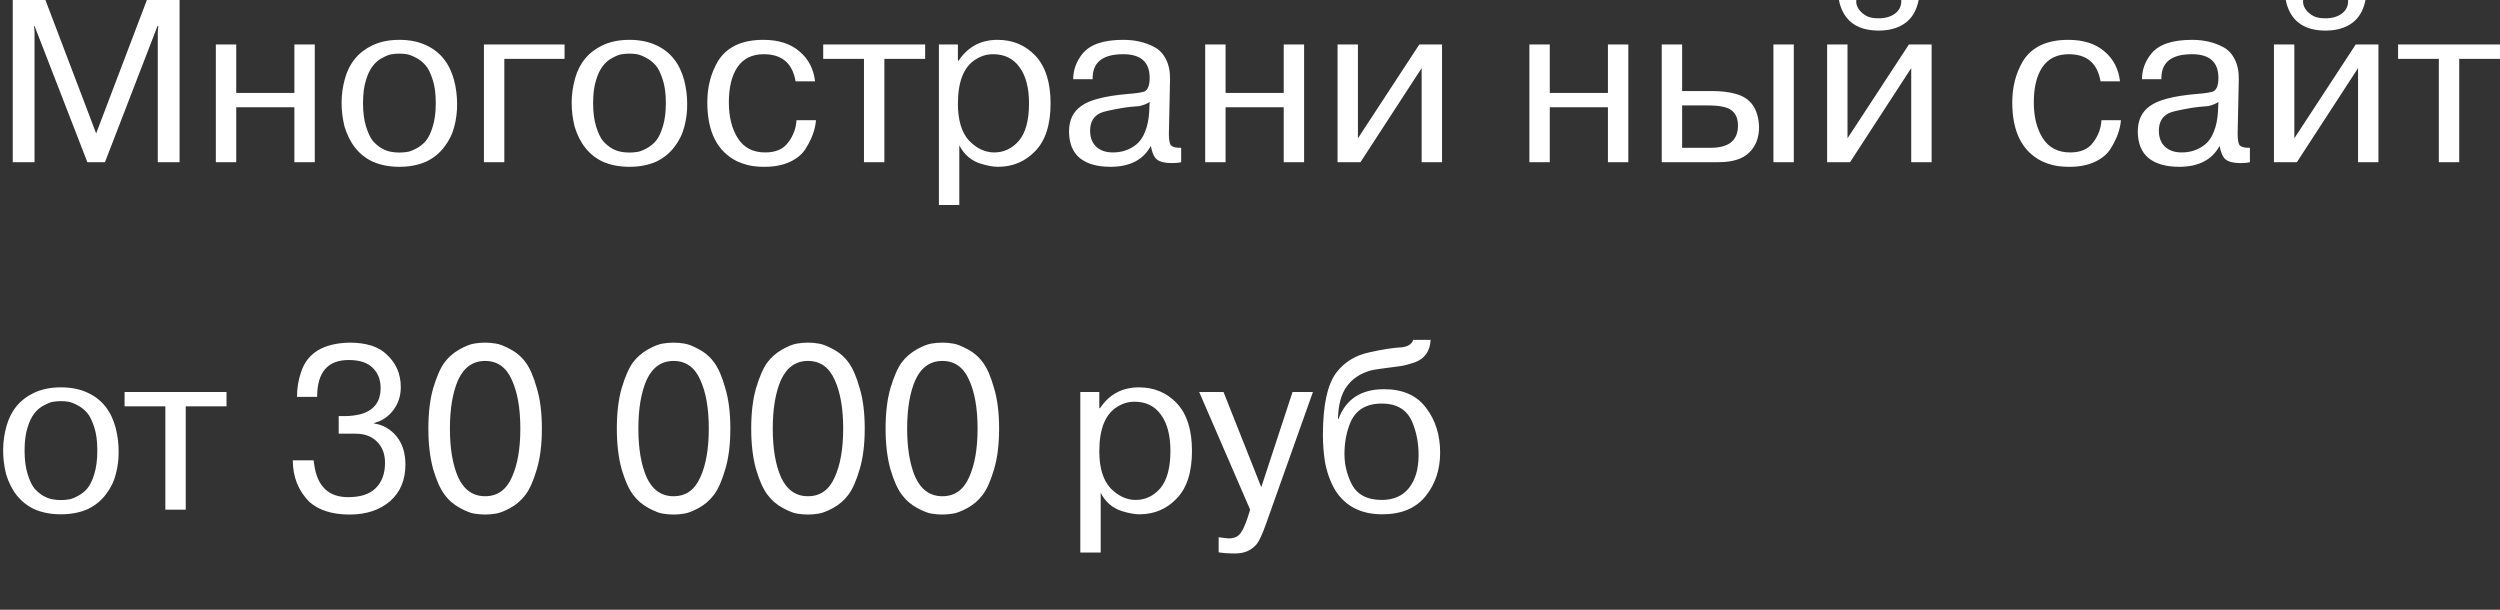 <?xml version="1.0" encoding="UTF-8"?> <svg xmlns="http://www.w3.org/2000/svg" viewBox="0 0 205 50" fill="none"><rect x="0" y="0" width="205" height="50" fill="#333333" stroke="none"/><path d="M8.607 13.298H7.163L2.832 2.128H2.794L2.832 2.641V13.298H1.046V-0H3.724L7.885 10.942L12.045 -0H14.724V13.298H12.938V2.641L12.976 2.128H12.919L8.607 13.298ZM24.139 8.796H19.371V13.298H17.699V3.647H19.371V7.618H24.139V3.647H25.811V13.298H24.139V8.796ZM28.248 10.372C27.919 9.017 27.932 7.706 28.286 6.44C28.641 5.173 29.388 4.268 30.528 3.723C31.161 3.419 31.902 3.267 32.75 3.267C33.599 3.267 34.34 3.419 34.973 3.723C36.113 4.255 36.866 5.205 37.234 6.573C37.398 7.206 37.481 7.846 37.481 8.492C37.493 9.125 37.417 9.752 37.253 10.372C37.101 10.98 36.829 11.537 36.436 12.044C36.056 12.551 35.568 12.95 34.973 13.241C34.327 13.532 33.586 13.678 32.75 13.678C31.915 13.678 31.174 13.532 30.528 13.241C29.426 12.709 28.666 11.753 28.248 10.372ZM30.015 6.554C29.85 7.06 29.768 7.694 29.768 8.454C29.768 9.201 29.85 9.84 30.015 10.372C30.18 10.904 30.37 11.303 30.585 11.569C31.041 12.076 31.56 12.373 32.143 12.462C32.548 12.525 32.953 12.525 33.358 12.462C33.536 12.449 33.783 12.361 34.099 12.196C34.441 12.019 34.72 11.797 34.935 11.531C35.151 11.265 35.334 10.879 35.486 10.372C35.651 9.84 35.733 9.201 35.733 8.454C35.733 7.694 35.651 7.06 35.486 6.554C35.309 5.997 35.113 5.598 34.897 5.357C34.695 5.116 34.441 4.914 34.137 4.749C33.833 4.585 33.574 4.483 33.358 4.445C32.953 4.382 32.548 4.382 32.143 4.445C31.965 4.458 31.712 4.553 31.383 4.73C30.737 5.047 30.281 5.655 30.015 6.554ZM46.294 4.825H41.355V13.298H39.683V3.647H46.294V4.825ZM47.115 10.372C46.786 9.017 46.799 7.706 47.153 6.44C47.508 5.173 48.255 4.268 49.395 3.723C50.028 3.419 50.769 3.267 51.618 3.267C52.466 3.267 53.207 3.419 53.84 3.723C54.98 4.255 55.734 5.205 56.101 6.573C56.266 7.206 56.348 7.846 56.348 8.492C56.36 9.125 56.285 9.752 56.12 10.372C55.968 10.98 55.696 11.537 55.303 12.044C54.923 12.551 54.435 12.95 53.84 13.241C53.194 13.532 52.453 13.678 51.618 13.678C50.782 13.678 50.041 13.532 49.395 13.241C48.293 12.709 47.533 11.753 47.115 10.372ZM48.882 6.554C48.717 7.06 48.635 7.694 48.635 8.454C48.635 9.201 48.717 9.84 48.882 10.372C49.047 10.904 49.237 11.303 49.452 11.569C49.908 12.076 50.427 12.373 51.01 12.462C51.415 12.525 51.82 12.525 52.225 12.462C52.403 12.449 52.65 12.361 52.966 12.196C53.308 12.019 53.587 11.797 53.802 11.531C54.017 11.265 54.201 10.879 54.353 10.372C54.518 9.84 54.6 9.201 54.6 8.454C54.6 7.694 54.518 7.06 54.353 6.554C54.176 5.997 53.979 5.598 53.764 5.357C53.561 5.116 53.308 4.914 53.004 4.749C52.7 4.585 52.441 4.483 52.225 4.445C51.82 4.382 51.415 4.382 51.01 4.445C50.832 4.458 50.579 4.553 50.25 4.73C49.604 5.047 49.148 5.655 48.882 6.554ZM65.313 9.859H66.909C66.858 10.594 66.58 11.366 66.073 12.177C65.794 12.633 65.358 13 64.762 13.279C64.18 13.545 63.496 13.678 62.71 13.678C62.445 13.678 62.255 13.671 62.141 13.659C61.583 13.633 61.013 13.488 60.431 13.222C58.81 12.411 57.999 10.803 57.999 8.397C57.999 7.13 58.29 6.003 58.873 5.015C59.595 3.85 60.836 3.267 62.596 3.267C63.838 3.267 64.825 3.584 65.56 4.217C66.295 4.838 66.719 5.655 66.833 6.668H65.237C64.984 5.186 64.116 4.445 62.634 4.445C61.672 4.445 60.95 4.8 60.469 5.509C60 6.206 59.766 7.168 59.766 8.397C59.766 9.587 60.013 10.569 60.507 11.341C61.001 12.114 61.748 12.5 62.748 12.5C63.61 12.5 64.236 12.228 64.629 11.683C65.047 11.138 65.275 10.531 65.313 9.859ZM70.846 13.298V4.825H67.503V3.647H75.862V4.825H72.518V13.298H70.846ZM76.991 16.812V3.647H78.548V4.977H78.605C79.365 3.837 80.429 3.267 81.797 3.267C83.051 3.267 84.089 3.704 84.912 4.578C85.735 5.465 86.147 6.763 86.147 8.473C86.147 10.22 85.729 11.525 84.893 12.386C84.07 13.247 83.051 13.678 81.835 13.678C81.455 13.678 80.993 13.595 80.448 13.431C79.65 13.19 79.055 12.684 78.662 11.911V16.812H76.991ZM78.548 8.511C78.548 9.853 78.852 10.86 79.46 11.531C80.093 12.177 80.784 12.5 81.531 12.5C82.316 12.5 82.987 12.183 83.544 11.55C84.102 10.892 84.38 9.866 84.38 8.473C84.38 7.206 84.121 6.218 83.601 5.509C83.095 4.8 82.373 4.445 81.436 4.445C80.942 4.445 80.48 4.578 80.049 4.844C79.048 5.439 78.548 6.662 78.548 8.511ZM89.598 6.497H88.003C88.003 5.737 88.256 5.04 88.763 4.407C89.371 3.647 90.485 3.267 92.106 3.267C93.056 3.267 93.892 3.457 94.614 3.837C95.032 4.04 95.361 4.376 95.601 4.844C95.842 5.313 95.956 5.87 95.943 6.516L95.848 10.98C95.848 11.347 95.886 11.632 95.962 11.835C96.076 12.038 96.374 12.133 96.855 12.12V13.298C96.665 13.348 96.412 13.374 96.095 13.374C95.538 13.374 95.133 13.279 94.88 13.089C94.639 12.899 94.468 12.525 94.367 11.968C93.746 13.108 92.644 13.678 91.061 13.678C89.972 13.678 89.13 13.437 88.535 12.956C87.952 12.462 87.661 11.734 87.661 10.771C87.661 9.859 87.99 9.169 88.649 8.701C89.307 8.207 90.555 7.877 92.391 7.713C93.239 7.649 93.746 7.567 93.911 7.466C94.151 7.301 94.272 6.94 94.272 6.383C94.272 5.091 93.55 4.445 92.106 4.445C90.396 4.445 89.56 5.129 89.598 6.497ZM94.234 9.175L94.272 8.359C94.082 8.498 93.803 8.612 93.436 8.701C92.878 8.739 92.448 8.783 92.144 8.834C91.093 9.011 90.453 9.156 90.225 9.27C89.668 9.536 89.389 10.018 89.389 10.714C89.389 11.271 89.554 11.708 89.883 12.025C90.225 12.342 90.681 12.5 91.251 12.5C91.618 12.5 91.954 12.449 92.258 12.348C92.575 12.247 92.878 12.082 93.17 11.854C93.474 11.613 93.714 11.265 93.892 10.809C94.082 10.353 94.196 9.809 94.234 9.175ZM105.266 8.796H100.497V13.298H98.826V3.647H100.497V7.618H105.266V3.647H106.937V13.298H105.266V8.796ZM111.35 3.647V11.341L116.385 3.647H118.246V13.298H116.575V5.585L111.559 13.298H109.679V3.647H111.35ZM131.85 8.796H127.082V13.298H125.41V3.647H127.082V7.618H131.85V3.647H133.522V13.298H131.85V8.796ZM136.263 13.298V3.647H137.935V7.466H140.366C141.139 7.466 141.785 7.542 142.304 7.694C143.545 8.01 144.191 8.916 144.242 10.41C144.242 11.297 143.97 12 143.425 12.519C142.893 13.038 142.063 13.298 140.936 13.298H136.263ZM139.968 8.644H137.935V12.12H140.271C141.766 12.12 142.513 11.512 142.513 10.296C142.513 9.701 142.317 9.27 141.924 9.005C141.797 8.903 141.589 8.821 141.297 8.758C140.993 8.682 140.55 8.644 139.968 8.644ZM145.42 13.298V3.647H147.091V13.298H145.42ZM151.496 3.647V11.341L156.53 3.647H158.392V13.298H156.72V5.585L151.705 13.298H149.824V3.647H151.496ZM155.903 -0H157.328C157.062 1.393 156.226 2.21 154.821 2.451C154.58 2.489 154.327 2.508 154.061 2.508C152.427 2.508 151.382 1.843 150.926 0.513C150.888 0.424 150.844 0.253 150.793 -0H152.218C152.18 0.329 152.294 0.64 152.56 0.931C152.75 1.133 152.971 1.285 153.225 1.387C153.453 1.463 153.731 1.501 154.061 1.501C154.605 1.501 155.055 1.368 155.41 1.102C155.764 0.823 155.929 0.456 155.903 -0ZM172.319 9.859H173.915C173.864 10.594 173.586 11.366 173.079 12.177C172.8 12.633 172.363 13 171.768 13.279C171.186 13.545 170.502 13.678 169.717 13.678C169.451 13.678 169.261 13.671 169.147 13.659C168.589 13.633 168.02 13.488 167.437 13.222C165.816 12.411 165.005 10.803 165.005 8.397C165.005 7.13 165.296 6.003 165.879 5.015C166.601 3.85 167.842 3.267 169.603 3.267C170.844 3.267 171.831 3.584 172.566 4.217C173.3 4.838 173.725 5.655 173.839 6.668H172.243C171.99 5.186 171.122 4.445 169.641 4.445C168.678 4.445 167.956 4.8 167.475 5.509C167.006 6.206 166.772 7.168 166.772 8.397C166.772 9.587 167.019 10.569 167.513 11.341C168.007 12.114 168.754 12.5 169.755 12.5C170.616 12.5 171.243 12.228 171.635 11.683C172.053 11.138 172.281 10.531 172.319 9.859ZM177.236 6.497H175.641C175.641 5.737 175.894 5.04 176.401 4.407C177.008 3.647 178.123 3.267 179.744 3.267C180.694 3.267 181.53 3.457 182.252 3.837C182.67 4.04 182.999 4.376 183.239 4.844C183.48 5.313 183.594 5.87 183.581 6.516L183.486 10.98C183.486 11.347 183.524 11.632 183.6 11.835C183.714 12.038 184.012 12.133 184.493 12.12V13.298C184.303 13.348 184.05 13.374 183.733 13.374C183.176 13.374 182.771 13.279 182.518 13.089C182.277 12.899 182.106 12.525 182.005 11.968C181.384 13.108 180.282 13.678 178.699 13.678C177.61 13.678 176.768 13.437 176.173 12.956C175.59 12.462 175.299 11.734 175.299 10.771C175.299 9.859 175.628 9.169 176.287 8.701C176.945 8.207 178.193 7.877 180.029 7.713C180.878 7.649 181.384 7.567 181.549 7.466C181.789 7.301 181.91 6.94 181.91 6.383C181.91 5.091 181.188 4.445 179.744 4.445C178.034 4.445 177.198 5.129 177.236 6.497ZM181.872 9.175L181.91 8.359C181.72 8.498 181.441 8.612 181.074 8.701C180.517 8.739 180.086 8.783 179.782 8.834C178.731 9.011 178.091 9.156 177.863 9.27C177.306 9.536 177.027 10.018 177.027 10.714C177.027 11.271 177.192 11.708 177.521 12.025C177.863 12.342 178.319 12.5 178.889 12.5C179.257 12.5 179.592 12.449 179.896 12.348C180.213 12.247 180.517 12.082 180.808 11.854C181.112 11.613 181.352 11.265 181.53 10.809C181.72 10.353 181.834 9.809 181.872 9.175ZM188.136 3.647V11.341L193.17 3.647H195.032V13.298H193.36V5.585L188.345 13.298H186.464V3.647H188.136ZM192.543 -0H193.968C193.702 1.393 192.866 2.21 191.46 2.451C191.219 2.489 190.966 2.508 190.7 2.508C189.066 2.508 188.022 1.843 187.566 0.513C187.528 0.424 187.483 0.253 187.433 -0H188.858C188.82 0.329 188.933 0.64 189.199 0.931C189.389 1.133 189.611 1.285 189.864 1.387C190.092 1.463 190.371 1.501 190.7 1.501C191.245 1.501 191.694 1.368 192.049 1.102C192.404 0.823 192.568 0.456 192.543 -0ZM199.984 13.298V4.825H196.641V3.647H205V4.825H201.656V13.298H199.984Z" fill="white"></path><path d="M0.495 38.868C0.166 37.513 0.178 36.202 0.533 34.935C0.888 33.669 1.635 32.763 2.775 32.219C3.408 31.915 4.149 31.763 4.997 31.763C5.846 31.763 6.587 31.915 7.22 32.219C8.36 32.751 9.113 33.7 9.48 35.068C9.645 35.701 9.727 36.341 9.727 36.987C9.74 37.62 9.664 38.247 9.499 38.868C9.347 39.476 9.075 40.033 8.683 40.539C8.303 41.046 7.815 41.445 7.22 41.736C6.574 42.027 5.833 42.173 4.997 42.173C4.161 42.173 3.42 42.027 2.775 41.736C1.673 41.204 0.913 40.248 0.495 38.868ZM2.262 35.049C2.097 35.556 2.015 36.189 2.015 36.949C2.015 37.696 2.097 38.336 2.262 38.868C2.426 39.4 2.616 39.798 2.832 40.064C3.287 40.571 3.807 40.869 4.389 40.957C4.795 41.021 5.2 41.021 5.605 40.957C5.782 40.945 6.029 40.856 6.346 40.691C6.688 40.514 6.967 40.292 7.182 40.026C7.397 39.761 7.581 39.374 7.733 38.868C7.897 38.336 7.98 37.696 7.98 36.949C7.98 36.189 7.897 35.556 7.733 35.049C7.555 34.492 7.359 34.093 7.144 33.852C6.941 33.612 6.688 33.409 6.384 33.245C6.08 33.08 5.82 32.979 5.605 32.941C5.2 32.877 4.795 32.877 4.389 32.941C4.212 32.953 3.959 33.048 3.629 33.226C2.984 33.542 2.528 34.15 2.262 35.049ZM13.559 41.793V33.321H10.215V32.143H18.574V33.321H15.231V41.793H13.559ZM24.011 37.747H25.721L25.778 38.184C26.044 39.906 26.968 40.767 28.551 40.767C29.565 40.767 30.318 40.52 30.812 40.026C31.319 39.52 31.572 38.83 31.572 37.956C31.572 37.221 31.35 36.639 30.907 36.208C30.477 35.777 29.888 35.562 29.14 35.562H27.773V34.118H28.305C28.722 34.118 29.14 34.068 29.559 33.966C30.66 33.662 31.211 32.947 31.211 31.82C31.211 31.136 30.996 30.585 30.565 30.167C30.147 29.736 29.489 29.521 28.589 29.521C26.867 29.521 26.006 30.528 26.006 32.542H24.353C24.353 31.82 24.467 31.136 24.695 30.49C25.202 28.945 26.519 28.147 28.646 28.096C30.04 28.096 31.066 28.426 31.724 29.084C32.484 29.781 32.864 30.667 32.864 31.744C32.864 32.466 32.661 33.093 32.256 33.624C31.863 34.156 31.338 34.511 30.679 34.688V34.726C31.426 34.84 32.041 35.195 32.522 35.79C33.003 36.385 33.244 37.152 33.244 38.089C33.244 39.368 32.82 40.375 31.971 41.109C31.123 41.831 30.021 42.192 28.665 42.192C27.247 42.192 26.145 41.844 25.36 41.147C24.461 40.235 24.011 39.102 24.011 37.747ZM40.654 42.116C40.084 42.217 39.495 42.217 38.887 42.116C38.609 42.078 38.222 41.926 37.728 41.66C37.209 41.382 36.779 41.008 36.437 40.539C36.095 40.071 35.791 39.387 35.525 38.488C35.259 37.538 35.126 36.423 35.126 35.144C35.126 33.852 35.259 32.744 35.525 31.82C35.816 30.857 36.126 30.154 36.456 29.711C36.772 29.293 37.171 28.945 37.652 28.666C38.146 28.388 38.558 28.223 38.887 28.172C39.495 28.071 40.084 28.071 40.654 28.172C40.945 28.21 41.338 28.362 41.832 28.628C42.364 28.907 42.794 29.28 43.124 29.749C43.466 30.218 43.763 30.908 44.016 31.82C44.295 32.732 44.434 33.84 44.434 35.144C44.434 36.449 44.295 37.563 44.016 38.488C43.738 39.438 43.428 40.134 43.086 40.577C42.744 41.033 42.326 41.394 41.832 41.66C41.338 41.926 40.945 42.078 40.654 42.116ZM37.576 39.153C38.058 40.178 38.792 40.691 39.78 40.691C40.781 40.691 41.509 40.178 41.965 39.153C42.433 38.139 42.668 36.803 42.668 35.144C42.668 33.485 42.433 32.149 41.965 31.136C41.509 30.11 40.781 29.597 39.78 29.597C38.792 29.597 38.058 30.11 37.576 31.136C37.121 32.162 36.893 33.498 36.893 35.144C36.893 36.791 37.121 38.127 37.576 39.153ZM56.107 42.116C55.538 42.217 54.949 42.217 54.341 42.116C54.062 42.078 53.676 41.926 53.182 41.66C52.663 41.382 52.232 41.008 51.89 40.539C51.548 40.071 51.244 39.387 50.979 38.488C50.713 37.538 50.58 36.423 50.58 35.144C50.58 33.852 50.713 32.744 50.979 31.82C51.27 30.857 51.58 30.154 51.909 29.711C52.226 29.293 52.625 28.945 53.106 28.666C53.6 28.388 54.012 28.223 54.341 28.172C54.949 28.071 55.538 28.071 56.107 28.172C56.399 28.21 56.792 28.362 57.285 28.628C57.817 28.907 58.248 29.28 58.577 29.749C58.919 30.218 59.217 30.908 59.47 31.82C59.749 32.732 59.888 33.84 59.888 35.144C59.888 36.449 59.749 37.563 59.47 38.488C59.191 39.438 58.881 40.134 58.539 40.577C58.197 41.033 57.779 41.394 57.285 41.66C56.792 41.926 56.399 42.078 56.107 42.116ZM53.03 39.153C53.511 40.178 54.246 40.691 55.234 40.691C56.234 40.691 56.963 40.178 57.418 39.153C57.887 38.139 58.121 36.803 58.121 35.144C58.121 33.485 57.887 32.149 57.418 31.136C56.963 30.11 56.234 29.597 55.234 29.597C54.246 29.597 53.511 30.11 53.03 31.136C52.574 32.162 52.346 33.498 52.346 35.144C52.346 36.791 52.574 38.127 53.03 39.153ZM67.127 42.116C66.557 42.217 65.969 42.217 65.361 42.116C65.082 42.078 64.696 41.926 64.202 41.66C63.682 41.382 63.252 41.008 62.91 40.539C62.568 40.071 62.264 39.387 61.998 38.488C61.732 37.538 61.599 36.423 61.599 35.144C61.599 33.852 61.732 32.744 61.998 31.82C62.289 30.857 62.6 30.154 62.929 29.711C63.246 29.293 63.644 28.945 64.126 28.666C64.62 28.388 65.031 28.223 65.361 28.172C65.969 28.071 66.557 28.071 67.127 28.172C67.419 28.21 67.811 28.362 68.305 28.628C68.837 28.907 69.268 29.28 69.597 29.749C69.939 30.218 70.236 30.908 70.49 31.82C70.768 32.732 70.908 33.84 70.908 35.144C70.908 36.449 70.768 37.563 70.49 38.488C70.211 39.438 69.901 40.134 69.559 40.577C69.217 41.033 68.799 41.394 68.305 41.66C67.811 41.926 67.419 42.078 67.127 42.116ZM64.05 39.153C64.531 40.178 65.266 40.691 66.254 40.691C67.254 40.691 67.982 40.178 68.438 39.153C68.907 38.139 69.141 36.803 69.141 35.144C69.141 33.485 68.907 32.149 68.438 31.136C67.982 30.11 67.254 29.597 66.254 29.597C65.266 29.597 64.531 30.11 64.05 31.136C63.594 32.162 63.366 33.498 63.366 35.144C63.366 36.791 63.594 38.127 64.05 39.153ZM78.147 42.116C77.577 42.217 76.988 42.217 76.38 42.116C76.102 42.078 75.715 41.926 75.222 41.66C74.702 41.382 74.272 41.008 73.93 40.539C73.588 40.071 73.284 39.387 73.018 38.488C72.752 37.538 72.619 36.423 72.619 35.144C72.619 33.852 72.752 32.744 73.018 31.82C73.309 30.857 73.619 30.154 73.949 29.711C74.265 29.293 74.664 28.945 75.146 28.666C75.639 28.388 76.051 28.223 76.38 28.172C76.988 28.071 77.577 28.071 78.147 28.172C78.438 28.21 78.831 28.362 79.325 28.628C79.857 28.907 80.287 29.28 80.616 29.749C80.959 30.218 81.256 30.908 81.51 31.82C81.788 32.732 81.927 33.84 81.927 35.144C81.927 36.449 81.788 37.563 81.51 38.488C81.231 39.438 80.921 40.134 80.578 40.577C80.237 41.033 79.819 41.394 79.325 41.66C78.831 41.926 78.438 42.078 78.147 42.116ZM75.07 39.153C75.551 40.178 76.285 40.691 77.273 40.691C78.274 40.691 79.002 40.178 79.458 39.153C79.926 38.139 80.161 36.803 80.161 35.144C80.161 33.485 79.926 32.149 79.458 31.136C79.002 30.11 78.274 29.597 77.273 29.597C76.285 29.597 75.551 30.11 75.07 31.136C74.614 32.162 74.386 33.498 74.386 35.144C74.386 36.791 74.614 38.127 75.07 39.153ZM88.585 45.308V32.143H90.143V33.473H90.2C90.96 32.333 92.024 31.763 93.392 31.763C94.645 31.763 95.684 32.2 96.507 33.074C97.33 33.96 97.742 35.258 97.742 36.968C97.742 38.716 97.324 40.02 96.488 40.881C95.665 41.742 94.645 42.173 93.43 42.173C93.05 42.173 92.587 42.091 92.043 41.926C91.245 41.685 90.65 41.179 90.257 40.406V45.308H88.585ZM90.143 37.006C90.143 38.348 90.447 39.355 91.055 40.026C91.688 40.672 92.378 40.995 93.126 40.995C93.911 40.995 94.582 40.679 95.139 40.045C95.696 39.387 95.975 38.361 95.975 36.968C95.975 35.701 95.715 34.714 95.196 34.004C94.69 33.295 93.968 32.941 93.031 32.941C92.537 32.941 92.075 33.074 91.644 33.34C90.643 33.935 90.143 35.157 90.143 37.006ZM99.929 45.289V44.054C100.41 44.117 100.689 44.149 100.765 44.149C101.246 44.149 101.588 43.972 101.791 43.617C101.917 43.427 102 43.268 102.037 43.142C102.075 43.078 102.158 42.87 102.284 42.515L102.512 41.793L98.333 32.143H100.328L103.424 39.95L105.989 32.143H107.661L103.823 42.933C103.519 43.794 103.26 44.358 103.044 44.624C102.614 45.13 102.031 45.384 101.297 45.384C100.727 45.384 100.271 45.352 99.929 45.289ZM115.887 27.868H117.312C117.261 28.793 116.831 29.407 116.02 29.711C115.577 29.863 115.197 29.964 114.88 30.015C113.462 30.193 112.639 30.313 112.411 30.376C111.55 30.617 110.891 31.054 110.435 31.687C109.979 32.307 109.739 33.2 109.713 34.365H109.751C110.359 32.732 111.607 31.915 113.493 31.915C115.026 31.915 116.172 32.421 116.932 33.435C117.705 34.435 118.091 35.663 118.091 37.12C118.091 38.513 117.692 39.704 116.894 40.691C116.096 41.679 114.912 42.173 113.342 42.173C111.607 42.173 110.321 41.514 109.485 40.197C109.067 39.476 108.782 38.665 108.63 37.766C108.529 37.057 108.478 36.354 108.478 35.657C108.478 33.213 108.852 31.503 109.599 30.528C110.258 29.679 111.151 29.135 112.278 28.894C113.342 28.654 114.241 28.514 114.975 28.476C115.469 28.413 115.773 28.21 115.887 27.868ZM110.245 37.234C110.245 38.07 110.435 38.874 110.815 39.647C111.258 40.546 112.088 40.995 113.304 40.995C114.266 40.995 115.007 40.672 115.526 40.026C116.058 39.368 116.324 38.462 116.324 37.31C116.324 36.36 116.16 35.48 115.83 34.669C115.412 33.618 114.57 33.093 113.304 33.093C112.037 33.093 111.182 33.605 110.739 34.631C110.41 35.416 110.245 36.284 110.245 37.234Z" fill="white"></path></svg> 
